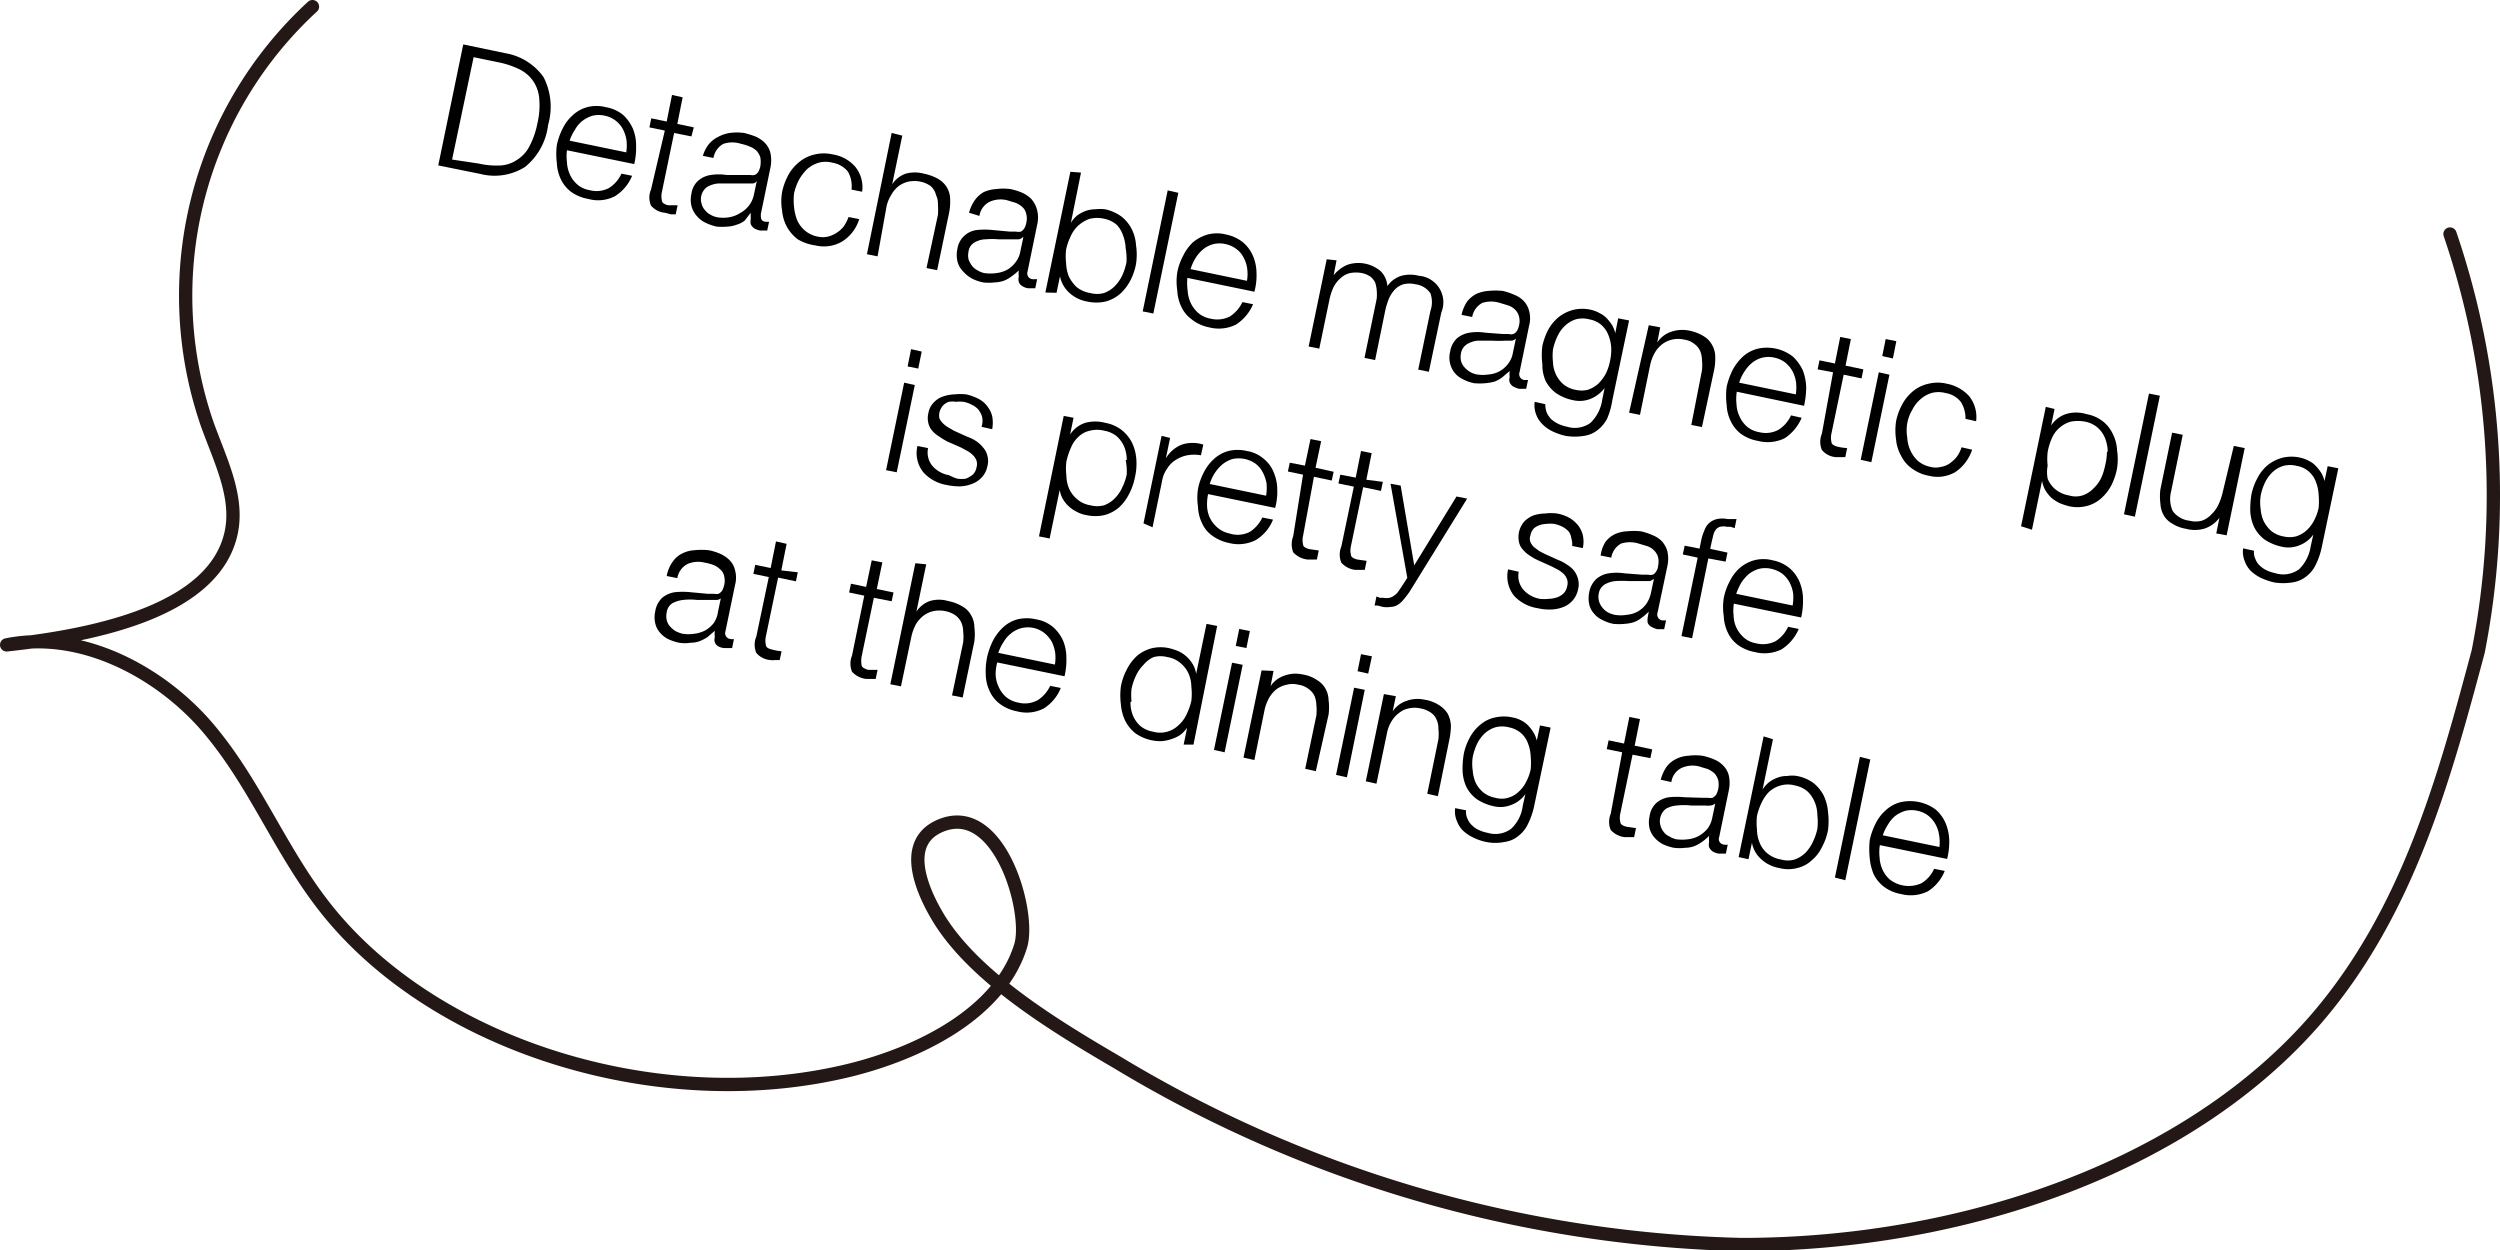 <svg xmlns="http://www.w3.org/2000/svg" viewBox="0 0 94.01 47.01"><defs><style>.cls-1{fill:none;stroke:#231815;stroke-linecap:round;stroke-linejoin:round;stroke-width:0.5px;}</style></defs><title>資產 1</title><g id="圖層_2" data-name="圖層 2"><g id="レイヤー_1" data-name="レイヤー 1"><path class="cls-1" d="M11.75.25A14.78,14.78,0,0,0,7.81,16c.48,1.32,1.16,2.67.89,4-.59,2.9-4.91,3.87-8.45,4.25,2.86-.58,5.83,1.08,7.56,3.11s2.65,4.44,4.24,6.54c4.06,5.4,12.74,8.14,20,6.32,2.83-.72,5.6-2.27,6.33-4.65.39-1.25-.77-5.36-2.94-4.55-1.65.62-.7,2.59-.15,3.5,1.37,2.25,4.43,4.09,6.72,5.43a47.61,47.61,0,0,0,23.48,6.85c8.38,0,16.84-2.95,21.63-8.51,3.43-4,4.79-9,6.07-13.79a30.46,30.46,0,0,0-1.06-15.7"/><path d="M19,2a2.21,2.21,0,0,1,1.44.9,2.45,2.45,0,0,1,.17,1.8,2.38,2.38,0,0,1-.87,1.58,2.15,2.15,0,0,1-1.68.26l-1.58-.32.94-4.55ZM18,6.15a3,3,0,0,0,.86.07A1.26,1.26,0,0,0,19.46,6a1.3,1.3,0,0,0,.46-.52,3.12,3.12,0,0,0,.29-.85,2.87,2.87,0,0,0,.07-.89,1.36,1.36,0,0,0-.21-.66,1.34,1.34,0,0,0-.51-.46,3.22,3.22,0,0,0-.83-.28l-.92-.19L17,6Z"/><path d="M21.32,6.1a1.24,1.24,0,0,0,.11.46,1.07,1.07,0,0,0,.27.37.94.94,0,0,0,.47.22,1,1,0,0,0,.73-.08,1.25,1.25,0,0,0,.47-.54l.4.08a1.62,1.62,0,0,1-.65.77,1.37,1.37,0,0,1-1,.1,1.54,1.54,0,0,1-.65-.27,1.32,1.32,0,0,1-.38-.47,1.57,1.57,0,0,1-.15-.61,2.63,2.63,0,0,1,0-.68,2.53,2.53,0,0,1,.22-.62,1.61,1.61,0,0,1,.38-.5,1.3,1.3,0,0,1,.54-.3,1.38,1.38,0,0,1,.7,0,1.39,1.39,0,0,1,.65.29,1.59,1.59,0,0,1,.37.52,1.66,1.66,0,0,1,.12.64,2.7,2.7,0,0,1-.07.69l-2.53-.52A1.72,1.72,0,0,0,21.32,6.1Zm2.24-.82a1.4,1.4,0,0,0-.13-.41,1,1,0,0,0-.69-.52,1,1,0,0,0-.45,0,1.13,1.13,0,0,0-.38.19,1.07,1.07,0,0,0-.29.34,1.73,1.73,0,0,0-.2.41l2.13.44A1.77,1.77,0,0,0,23.56,5.28Z"/><path d="M26.09,4.79,26,5.13,25.35,5l-.46,2.22a.7.7,0,0,0,0,.32q0,.12.24.18l.35,0-.07.34-.18,0L25,8a.76.76,0,0,1-.52-.27.76.76,0,0,1,0-.6L25,4.91l-.58-.12.07-.34.58.12.2-1,.4.09-.2,1Z"/><path d="M26.64,5.44A1.07,1.07,0,0,1,27,5.15,1.35,1.35,0,0,1,27.44,5a2,2,0,0,1,.54,0,3.38,3.38,0,0,1,.42.13,1.13,1.13,0,0,1,.36.24.83.83,0,0,1,.21.38,1.31,1.31,0,0,1,0,.56l-.36,1.74c0,.17,0,.26.18.29h.13l-.07.33h-.12l-.14,0a.67.67,0,0,1-.24-.09.44.44,0,0,1-.12-.15.54.54,0,0,1,0-.19c0-.07,0-.15,0-.24h0L28,8.3a.94.94,0,0,1-.3.15,1.14,1.14,0,0,1-.33.07,2.29,2.29,0,0,1-.43,0,1.9,1.9,0,0,1-.42-.15.92.92,0,0,1-.31-.24A.9.9,0,0,1,26,7.74a1,1,0,0,1,0-.45.8.8,0,0,1,.26-.5.92.92,0,0,1,.47-.21,1.9,1.9,0,0,1,.59,0l.66,0,.23,0a.47.47,0,0,0,.17,0,.33.33,0,0,0,.13-.11.71.71,0,0,0,.08-.21,1,1,0,0,0,0-.35.72.72,0,0,0-.14-.24.76.76,0,0,0-.26-.16,1.7,1.7,0,0,0-.32-.1,1.06,1.06,0,0,0-.67,0,.74.74,0,0,0-.37.53l-.4-.08A1.37,1.37,0,0,1,26.64,5.44Zm1.8,1.39a.2.2,0,0,1-.16.07h-.2l-.55,0H27a1,1,0,0,0-.41.13.57.57,0,0,0-.21.62.55.55,0,0,0,.12.24.63.63,0,0,0,.21.18.82.82,0,0,0,.26.1,1.36,1.36,0,0,0,.45,0A1.1,1.1,0,0,0,27.85,8a1,1,0,0,0,.5-.68l.11-.52Z"/><path d="M31.89,6.46a.94.94,0,0,0-.58-.34,1,1,0,0,0-.53,0,1.22,1.22,0,0,0-.43.24,1.84,1.84,0,0,0-.31.41,2.13,2.13,0,0,0-.18.5,2.27,2.27,0,0,0,0,.52,1.93,1.93,0,0,0,.12.5,1.14,1.14,0,0,0,.3.39,1.06,1.06,0,0,0,.48.22.87.87,0,0,0,.36,0,1,1,0,0,0,.33-.14,1,1,0,0,0,.28-.25,1.64,1.64,0,0,0,.18-.35l.4.08a1.51,1.51,0,0,1-.64.84,1.35,1.35,0,0,1-1,.15A1.78,1.78,0,0,1,30,9a1.53,1.53,0,0,1-.41-.47,1.6,1.6,0,0,1-.18-.61,2.07,2.07,0,0,1,0-.7,2.41,2.41,0,0,1,.24-.65,1.66,1.66,0,0,1,.42-.49,1.39,1.39,0,0,1,.56-.27,1.5,1.5,0,0,1,.7,0,1.4,1.4,0,0,1,.83.46,1.22,1.22,0,0,1,.26.94l-.4-.08A1.11,1.11,0,0,0,31.89,6.46Z"/><path d="M33.93,5.1l-.38,1.83h0a1,1,0,0,1,.51-.4,1.31,1.31,0,0,1,.68,0,1.82,1.82,0,0,1,.56.21.92.92,0,0,1,.32.33.9.9,0,0,1,.11.44,2.13,2.13,0,0,1-.05.54l-.44,2.11-.4-.08.43-2a2.85,2.85,0,0,0,0-.4.74.74,0,0,0-.07-.34A.66.66,0,0,0,35,7a1,1,0,0,0-.39-.17,1.14,1.14,0,0,0-.45,0,1,1,0,0,0-.37.17,1.07,1.07,0,0,0-.27.32,1.39,1.39,0,0,0-.18.43L33,9.64l-.4-.08L33.53,5Z"/><path d="M36.67,7.51A1.05,1.05,0,0,1,37,7.22a1.35,1.35,0,0,1,.46-.11,2,2,0,0,1,.53,0,2.13,2.13,0,0,1,.43.13,1.18,1.18,0,0,1,.35.23A1,1,0,0,1,39,7.9a1.18,1.18,0,0,1,0,.56l-.36,1.75a.22.22,0,0,0,.19.29H39l-.07.34h-.13l-.14,0a.55.55,0,0,1-.23-.09.29.29,0,0,1-.12-.15.42.42,0,0,1,0-.2,1,1,0,0,1,0-.23h0a2.6,2.6,0,0,1-.28.23,1.18,1.18,0,0,1-.29.16,1.21,1.21,0,0,1-.34.06,1.76,1.76,0,0,1-.43,0,1.65,1.65,0,0,1-.41-.14,1.15,1.15,0,0,1-.32-.25A.82.82,0,0,1,36,9.81a1.08,1.08,0,0,1,0-.44.84.84,0,0,1,.73-.72,2.87,2.87,0,0,1,.6,0l.65.06h.23a.48.48,0,0,0,.18,0,.41.41,0,0,0,.12-.11.58.58,0,0,0,.08-.21.68.68,0,0,0,0-.35.48.48,0,0,0-.14-.25.89.89,0,0,0-.25-.16l-.33-.1a1,1,0,0,0-.66.06.71.71,0,0,0-.38.53L36.44,8A1.47,1.47,0,0,1,36.67,7.51Zm1.8,1.4A.27.27,0,0,1,38.3,9h-.2l-.54,0a2.84,2.84,0,0,0-.51,0,.86.86,0,0,0-.41.12.46.46,0,0,0-.22.34.71.71,0,0,0,0,.29,1,1,0,0,0,.12.23.6.6,0,0,0,.21.18.81.81,0,0,0,.27.11,1.7,1.7,0,0,0,.45,0,1.16,1.16,0,0,0,.41-.13,1,1,0,0,0,.31-.28.9.9,0,0,0,.18-.41l.11-.52Z"/><path d="M40.65,6.49l-.38,1.89h0a1.08,1.08,0,0,1,.24-.28,1.41,1.41,0,0,1,.32-.17,1.09,1.09,0,0,1,.36-.06,1.51,1.51,0,0,1,.37,0,1.61,1.61,0,0,1,.62.28,1.43,1.43,0,0,1,.38.47,1.58,1.58,0,0,1,.16.61,2.32,2.32,0,0,1,0,.69,2.2,2.2,0,0,1-.22.64,1.81,1.81,0,0,1-.39.5,1.4,1.4,0,0,1-.54.28,1.56,1.56,0,0,1-.68,0,1.32,1.32,0,0,1-.68-.33,1.14,1.14,0,0,1-.35-.62h0l-.13.62L39.31,11l.94-4.54Zm1.68,2.85a1.53,1.53,0,0,0-.1-.49A1.05,1.05,0,0,0,42,8.46a1,1,0,0,0-.46-.23,1.2,1.2,0,0,0-.57,0,1.27,1.27,0,0,0-.42.25,1.22,1.22,0,0,0-.29.41,2.19,2.19,0,0,0-.17.49,2.28,2.28,0,0,0,0,.52,1.53,1.53,0,0,0,.1.49,1.41,1.41,0,0,0,.29.4,1.09,1.09,0,0,0,.52.23,1,1,0,0,0,.51,0,1.09,1.09,0,0,0,.4-.25,1.52,1.52,0,0,0,.29-.41,2.24,2.24,0,0,0,.16-.5A2.21,2.21,0,0,0,42.33,9.34Z"/><path d="M44.31,7.25l-.94,4.54-.4-.08.94-4.55Z"/><path d="M44.66,10.93a1.35,1.35,0,0,0,.11.45,1.17,1.17,0,0,0,.28.38.94.94,0,0,0,.46.22,1.06,1.06,0,0,0,.74-.08,1.32,1.32,0,0,0,.47-.54l.4.08a1.67,1.67,0,0,1-.65.77,1.45,1.45,0,0,1-1,.1A1.5,1.5,0,0,1,44.8,12a1.22,1.22,0,0,1-.38-.47,1.57,1.57,0,0,1-.15-.61,2.26,2.26,0,0,1,0-.68,2.18,2.18,0,0,1,.22-.62,1.76,1.76,0,0,1,.37-.51,1.53,1.53,0,0,1,.55-.29,1.37,1.37,0,0,1,.7,0,1.47,1.47,0,0,1,.64.3,1.39,1.39,0,0,1,.37.51,1.71,1.71,0,0,1,.13.65,2.33,2.33,0,0,1-.08.69l-2.52-.52A2.19,2.19,0,0,0,44.66,10.93Zm2.24-.82a1.1,1.1,0,0,0-.13-.41.86.86,0,0,0-.27-.33,1,1,0,0,0-.41-.19,1,1,0,0,0-.46,0,1,1,0,0,0-.38.19,1.32,1.32,0,0,0-.29.33,1.75,1.75,0,0,0-.19.42l2.12.44A1.42,1.42,0,0,0,46.9,10.11Z"/><path d="M50.26,9.79l-.11.56h0a1.34,1.34,0,0,1,.51-.39,1.29,1.29,0,0,1,1.26.24.86.86,0,0,1,.25.56,1,1,0,0,1,.53-.39,1.3,1.3,0,0,1,.65,0,1,1,0,0,1,.85,1.38l-.47,2.23-.4-.08.46-2.21a1,1,0,0,0,0-.66.8.8,0,0,0-.56-.34,1,1,0,0,0-.46,0,.78.78,0,0,0-.33.21,1.23,1.23,0,0,0-.22.35,3.06,3.06,0,0,0-.13.43l-.38,1.86-.4-.08.46-2.23a1.82,1.82,0,0,0,0-.32,1.24,1.24,0,0,0-.06-.29.73.73,0,0,0-.18-.22.88.88,0,0,0-.31-.13,1.18,1.18,0,0,0-.46,0,.8.8,0,0,0-.36.2,1.14,1.14,0,0,0-.26.34,2.16,2.16,0,0,0-.15.47l-.38,1.83-.4-.08.68-3.28Z"/><path d="M55.17,11.34a1.07,1.07,0,0,1,.35-.29,1.35,1.35,0,0,1,.45-.11,2.55,2.55,0,0,1,.54,0,2.3,2.3,0,0,1,.42.14,1,1,0,0,1,.36.23.83.83,0,0,1,.21.38,1.06,1.06,0,0,1,0,.56L57.14,14a.22.22,0,0,0,.18.29h.14l-.07.33h-.13l-.14,0a.91.91,0,0,1-.24-.1.36.36,0,0,1-.11-.14.34.34,0,0,1,0-.2,1,1,0,0,1,0-.23h0l-.28.24a1.18,1.18,0,0,1-.29.16,1.86,1.86,0,0,1-.34.06,2.37,2.37,0,0,1-.43,0,1.5,1.5,0,0,1-.42-.15.92.92,0,0,1-.31-.24.92.92,0,0,1-.17-.79.89.89,0,0,1,.26-.51,1,1,0,0,1,.47-.21,1.9,1.9,0,0,1,.59,0l.66.05.23,0a.31.31,0,0,0,.17,0,.33.33,0,0,0,.13-.11.71.71,0,0,0,.08-.21.65.65,0,0,0,0-.34.56.56,0,0,0-.14-.25.72.72,0,0,0-.25-.16l-.33-.1a1.1,1.1,0,0,0-.66,0,.75.75,0,0,0-.38.53l-.4-.08A1.46,1.46,0,0,1,55.17,11.34ZM57,12.73a.23.23,0,0,1-.17.08h-.2a4.89,4.89,0,0,1-.54,0h-.52a.94.94,0,0,0-.4.13.5.5,0,0,0-.23.34.7.7,0,0,0,0,.29.57.57,0,0,0,.12.23.91.91,0,0,0,.21.18.82.82,0,0,0,.26.1,1.44,1.44,0,0,0,.46,0,1,1,0,0,0,.4-.12,1,1,0,0,0,.32-.28.9.9,0,0,0,.18-.41l.11-.52Z"/><path d="M60.44,15.73a1.31,1.31,0,0,1-.36.44,1.07,1.07,0,0,1-.51.22,2.13,2.13,0,0,1-.7,0,2.36,2.36,0,0,1-.47-.16,1.36,1.36,0,0,1-.39-.27,1,1,0,0,1-.3-.85l.4.09a.84.84,0,0,0,.06.33.94.94,0,0,0,.18.25,1.24,1.24,0,0,0,.27.17,1.7,1.7,0,0,0,.32.1,1,1,0,0,0,.87-.15,1.5,1.5,0,0,0,.44-.87l.09-.44h0a1.23,1.23,0,0,1-.51.4,1.09,1.09,0,0,1-.67.06,1.77,1.77,0,0,1-.65-.27,1.32,1.32,0,0,1-.39-.46A1.47,1.47,0,0,1,58,13.7,2.66,2.66,0,0,1,58,13a2.55,2.55,0,0,1,.23-.62,1.66,1.66,0,0,1,.4-.47,1.5,1.5,0,0,1,.54-.26,1.47,1.47,0,0,1,.66,0,1.2,1.2,0,0,1,.33.13.9.9,0,0,1,.27.2,1.64,1.64,0,0,1,.2.26,1.15,1.15,0,0,1,.11.29h0l.11-.56.41.08-.63,3A2.83,2.83,0,0,1,60.44,15.73Zm-.74-1.07a1.16,1.16,0,0,0,.39-.22,1.59,1.59,0,0,0,.29-.38,1.86,1.86,0,0,0,.16-.47,2,2,0,0,0,.05-.49,1.52,1.52,0,0,0-.1-.48,1,1,0,0,0-.26-.39.94.94,0,0,0-.46-.22,1,1,0,0,0-.52,0,1.1,1.1,0,0,0-.4.24,1.26,1.26,0,0,0-.28.39,2.19,2.19,0,0,0-.17.49,2.07,2.07,0,0,0,0,.5,1.15,1.15,0,0,0,.11.45,1.1,1.1,0,0,0,.28.37,1,1,0,0,0,.46.21A1,1,0,0,0,59.7,14.66Z"/><path d="M62.43,12.31l-.11.57h0a1,1,0,0,1,.51-.4,1.3,1.3,0,0,1,.68-.05,1.66,1.66,0,0,1,.55.21.84.84,0,0,1,.32.33.9.9,0,0,1,.12.44,2.13,2.13,0,0,1-.05.54L64,16.06l-.4-.08L64,13.93a1.9,1.9,0,0,0,0-.4.94.94,0,0,0-.07-.34.68.68,0,0,0-.22-.26.78.78,0,0,0-.38-.16,1,1,0,0,0-.45,0,1,1,0,0,0-.37.17,1.1,1.1,0,0,0-.28.32,1.68,1.68,0,0,0-.17.43l-.39,1.91-.41-.08L62,12.23Z"/><path d="M65.3,15.2a1.15,1.15,0,0,0,.11.45,1.1,1.1,0,0,0,.27.38.94.94,0,0,0,.47.22,1,1,0,0,0,.73-.09,1.25,1.25,0,0,0,.47-.54l.4.09a1.72,1.72,0,0,1-.64.77,1.45,1.45,0,0,1-1,.1,1.54,1.54,0,0,1-.65-.27,1.27,1.27,0,0,1-.38-.48,1.48,1.48,0,0,1-.15-.6,2.71,2.71,0,0,1,0-.69,2.87,2.87,0,0,1,.22-.62,1.89,1.89,0,0,1,.38-.5,1.3,1.3,0,0,1,.54-.3,1.58,1.58,0,0,1,1.35.29,1.67,1.67,0,0,1,.37.51,1.93,1.93,0,0,1,.13.65,3.25,3.25,0,0,1-.08.69l-2.53-.53A1.8,1.8,0,0,0,65.3,15.2Zm2.24-.82a1.31,1.31,0,0,0-.13-.41,1.09,1.09,0,0,0-.27-.33,1,1,0,0,0-.41-.19,1,1,0,0,0-.46,0,1,1,0,0,0-.38.19,1.32,1.32,0,0,0-.29.33,1.62,1.62,0,0,0-.2.42l2.13.44A1.78,1.78,0,0,0,67.54,14.38Z"/><path d="M70.07,13.89l-.07.34-.67-.14-.46,2.21a.7.7,0,0,0,0,.32q0,.12.24.18a2.27,2.27,0,0,0,.35.05l-.07.34-.18,0-.18,0a.76.76,0,0,1-.52-.27.79.79,0,0,1,0-.61L68.93,14l-.58-.11.07-.34.58.12.2-1,.4.08-.2,1Z"/><path d="M71.31,12.83l-.13.65-.4-.09.13-.64Zm-.26,1.26-.68,3.29-.4-.09L70.65,14Z"/><path d="M73.74,15.12a.91.91,0,0,0-.58-.34,1,1,0,0,0-.53,0,1.1,1.1,0,0,0-.42.24,1.27,1.27,0,0,0-.31.41,1.45,1.45,0,0,0-.18.49,1.58,1.58,0,0,0,0,.53,1.31,1.31,0,0,0,.12.49,1.18,1.18,0,0,0,.29.4,1.06,1.06,0,0,0,.48.22.73.73,0,0,0,.36,0,.78.78,0,0,0,.34-.13,1.27,1.27,0,0,0,.27-.25,1.11,1.11,0,0,0,.18-.36l.4.09a1.62,1.62,0,0,1-.63.84,1.33,1.33,0,0,1-1,.14,1.51,1.51,0,0,1-.63-.27,1.26,1.26,0,0,1-.41-.48,1.51,1.51,0,0,1-.19-.61,2.33,2.33,0,0,1,0-.69,2.29,2.29,0,0,1,.24-.65,1.65,1.65,0,0,1,.41-.49,1.37,1.37,0,0,1,.57-.27,1.45,1.45,0,0,1,.69,0,1.52,1.52,0,0,1,.84.47,1.26,1.26,0,0,1,.26.94l-.4-.09A1.15,1.15,0,0,0,73.74,15.12Z"/><path d="M77.26,15.38l-.13.62h0a1.08,1.08,0,0,1,.56-.43,1.3,1.3,0,0,1,.76,0,1.41,1.41,0,0,1,.62.27,1.27,1.27,0,0,1,.38.48,1.49,1.49,0,0,1,.16.61,2.26,2.26,0,0,1,0,.68,2.37,2.37,0,0,1-.22.65,1.72,1.72,0,0,1-.39.49,1.27,1.27,0,0,1-.54.28,1.41,1.41,0,0,1-.68,0,2.42,2.42,0,0,1-.35-.12,1.57,1.57,0,0,1-.3-.2,1.42,1.42,0,0,1-.22-.28,1.12,1.12,0,0,1-.12-.35h0l-.38,1.84L76,19.79l.93-4.49Zm2,1.59a1.53,1.53,0,0,0-.1-.49,1.05,1.05,0,0,0-.27-.39,1,1,0,0,0-.46-.23,1.41,1.41,0,0,0-.58,0,1.1,1.1,0,0,0-.42.24,1.07,1.07,0,0,0-.28.4A2.18,2.18,0,0,0,77,17a2.21,2.21,0,0,0,0,.51A1.3,1.3,0,0,0,77,18a1,1,0,0,0,.29.4,1.09,1.09,0,0,0,.51.23.87.87,0,0,0,.51,0,1,1,0,0,0,.4-.25A1.38,1.38,0,0,0,79,18a2.16,2.16,0,0,0,.16-.49A2.29,2.29,0,0,0,79.23,17Z"/><path d="M81.22,14.88l-.94,4.55-.41-.09.94-4.54Z"/><path d="M83.34,20.06l.12-.59h0a1.15,1.15,0,0,1-.57.41,1.31,1.31,0,0,1-.71,0,1.33,1.33,0,0,1-.51-.2.84.84,0,0,1-.31-.31,1,1,0,0,1-.12-.43,2.09,2.09,0,0,1,0-.54l.44-2.13.4.08-.44,2.14a1.11,1.11,0,0,0,.06.72.89.89,0,0,0,.63.37.92.92,0,0,0,.47,0,.88.88,0,0,0,.36-.24,1.19,1.19,0,0,0,.27-.38,2.46,2.46,0,0,0,.16-.48L84,16.77l.41.08-.68,3.28Z"/><path d="M87.08,21.24a1.2,1.2,0,0,1-.36.44,1.07,1.07,0,0,1-.51.22,2.13,2.13,0,0,1-.7,0,2.6,2.6,0,0,1-.47-.16,1.56,1.56,0,0,1-.39-.26,1,1,0,0,1-.24-.38.94.94,0,0,1-.06-.48l.41.09a.59.59,0,0,0,.06.33.64.64,0,0,0,.18.25,1,1,0,0,0,.26.17,2,2,0,0,0,.32.1,1,1,0,0,0,.87-.15,1.5,1.5,0,0,0,.44-.86l.1-.45h0a1.12,1.12,0,0,1-.51.4,1.09,1.09,0,0,1-.67.06,1.85,1.85,0,0,1-.65-.27,1.32,1.32,0,0,1-.39-.46,1.6,1.6,0,0,1-.15-.59,3.21,3.21,0,0,1,.05-.68,2.22,2.22,0,0,1,.24-.62,1.49,1.49,0,0,1,.39-.47,1.5,1.5,0,0,1,.54-.26,1.47,1.47,0,0,1,.66,0,1.26,1.26,0,0,1,.34.13.86.86,0,0,1,.26.2,1.64,1.64,0,0,1,.2.26,1.15,1.15,0,0,1,.11.29h0l.12-.56.4.08-.63,3A2.83,2.83,0,0,1,87.08,21.24Zm-.74-1.07a1.07,1.07,0,0,0,.39-.22,1.37,1.37,0,0,0,.29-.38,1.88,1.88,0,0,0,.17-.47,2.63,2.63,0,0,0,0-.49,1.52,1.52,0,0,0-.1-.48.93.93,0,0,0-.26-.39.9.9,0,0,0-.46-.22,1,1,0,0,0-.51,0,1.06,1.06,0,0,0-.41.24,1.39,1.39,0,0,0-.28.39,2.16,2.16,0,0,0-.16.49,1.69,1.69,0,0,0,0,.5,1.35,1.35,0,0,0,.11.45,1.25,1.25,0,0,0,.28.37,1,1,0,0,0,.46.21A1,1,0,0,0,86.34,20.17Z"/><path d="M34.66,13.22l-.13.64-.4-.08.13-.65Zm-.26,1.26-.68,3.28-.4-.08L34,14.39Z"/><path d="M36.93,15.67a.87.87,0,0,0-.14-.27.76.76,0,0,0-.25-.18,1,1,0,0,0-.31-.11,1.27,1.27,0,0,0-.28,0,.84.84,0,0,0-.27,0,.55.55,0,0,0-.22.14.59.59,0,0,0-.13.25.47.47,0,0,0,0,.24.67.67,0,0,0,.14.19,1,1,0,0,0,.2.15l.21.12.51.23a1.37,1.37,0,0,1,.32.16,1.2,1.2,0,0,1,.26.24.71.71,0,0,1,.16.31.73.73,0,0,1,0,.39.84.84,0,0,1-.22.43.91.91,0,0,1-.37.24,1.34,1.34,0,0,1-.46.09,2.42,2.42,0,0,1-.47-.05,1.53,1.53,0,0,1-.88-.47,1.15,1.15,0,0,1-.23-1l.4.08a.79.79,0,0,0,.17.68,1.08,1.08,0,0,0,.62.34A1.63,1.63,0,0,0,36,18a1.12,1.12,0,0,0,.32,0,1.1,1.1,0,0,0,.26-.15.5.5,0,0,0,.14-.27.45.45,0,0,0,0-.26.53.53,0,0,0-.13-.2.89.89,0,0,0-.21-.16l-.24-.13-.5-.22a2.63,2.63,0,0,1-.33-.2,1,1,0,0,1-.26-.22.62.62,0,0,1-.14-.28.77.77,0,0,1,0-.37.73.73,0,0,1,.2-.4.82.82,0,0,1,.35-.23,1.43,1.43,0,0,1,.43-.08,2.12,2.12,0,0,1,.44,0,1.83,1.83,0,0,1,.45.16.93.93,0,0,1,.34.28,1,1,0,0,1,.19.38,1.33,1.33,0,0,1,0,.49l-.4-.09A.73.73,0,0,0,36.93,15.67Z"/><path d="M40.37,15.71l-.13.63h0a1.08,1.08,0,0,1,.57-.44,1.45,1.45,0,0,1,.75,0,1.4,1.4,0,0,1,.63.28,1.43,1.43,0,0,1,.38.47,1.72,1.72,0,0,1,.16.61,2.26,2.26,0,0,1-.05.68,2.28,2.28,0,0,1-.23.65,1.74,1.74,0,0,1-.38.5,1.4,1.4,0,0,1-.54.28,1.56,1.56,0,0,1-.68,0,1.12,1.12,0,0,1-.35-.12,1.23,1.23,0,0,1-.53-.48,1,1,0,0,1-.12-.35h0l-.38,1.83-.4-.08L40,15.64Zm2,1.59a1.33,1.33,0,0,0-.09-.49,1.14,1.14,0,0,0-.27-.39,1,1,0,0,0-.47-.22,1.1,1.1,0,0,0-.57,0,.86.86,0,0,0-.42.23,1.11,1.11,0,0,0-.28.41,2.64,2.64,0,0,0-.17.52,2.24,2.24,0,0,0,0,.52,1.34,1.34,0,0,0,.1.49,1.11,1.11,0,0,0,.29.39,1,1,0,0,0,.51.24,1,1,0,0,0,.52,0,1.07,1.07,0,0,0,.4-.26,1.35,1.35,0,0,0,.28-.41,2,2,0,0,0,.17-.49A2.24,2.24,0,0,0,42.33,17.3Z"/><path d="M44,16.47l-.16.77h0a1.21,1.21,0,0,1,.6-.52,1.3,1.3,0,0,1,.81,0l-.09.4a1.49,1.49,0,0,0-.51,0,1.25,1.25,0,0,0-.43.17,1,1,0,0,0-.33.33,1.12,1.12,0,0,0-.19.46l-.36,1.75L43,19.68l.68-3.29Z"/><path d="M45.39,19a1.15,1.15,0,0,0,.1.46,1.13,1.13,0,0,0,.28.37,1,1,0,0,0,.46.23A1,1,0,0,0,47,20a1.32,1.32,0,0,0,.47-.54l.4.08a1.58,1.58,0,0,1-.65.77,1.44,1.44,0,0,1-1,.11,1.64,1.64,0,0,1-.64-.28,1.15,1.15,0,0,1-.38-.47,1.52,1.52,0,0,1-.15-.61,2.26,2.26,0,0,1,0-.68,2.29,2.29,0,0,1,.22-.62,1.7,1.7,0,0,1,.38-.5,1.3,1.3,0,0,1,.54-.3,1.49,1.49,0,0,1,.7,0,1.27,1.27,0,0,1,.64.3,1.24,1.24,0,0,1,.37.51,1.66,1.66,0,0,1,.13.64,2.25,2.25,0,0,1-.08.69l-2.52-.52A1.75,1.75,0,0,0,45.39,19Zm2.24-.81a1.48,1.48,0,0,0-.14-.42,1,1,0,0,0-.27-.33,1.11,1.11,0,0,0-.87-.18,1.16,1.16,0,0,0-.38.2,1.56,1.56,0,0,0-.29.33,1.69,1.69,0,0,0-.19.41l2.12.44A1.7,1.7,0,0,0,47.63,18.23Z"/><path d="M50.15,17.74l-.07.33-.67-.14L49,20.15a.7.7,0,0,0,0,.32q0,.12.24.18l.35.05-.07.34-.18,0-.18,0a.87.87,0,0,1-.53-.27.85.85,0,0,1,0-.61L49,17.85l-.57-.12.07-.33.57.11.21-1,.4.08-.21,1Z"/><path d="M52,18.12l-.07.34-.67-.14-.46,2.22a.7.7,0,0,0,0,.32q0,.12.24.18l.35.05-.07.34-.18,0-.18,0a.84.84,0,0,1-.52-.27.79.79,0,0,1,0-.61l.47-2.25-.58-.12.07-.33.58.11.2-1,.4.08-.2,1Z"/><path d="M52.67,18.26l.51,3,1.59-2.59.4.08L53,22.26a3.43,3.43,0,0,1-.24.31.84.84,0,0,1-.21.18.48.48,0,0,1-.24.07.93.93,0,0,1-.32,0l-.19-.05-.11,0,.07-.34.13.05.13,0a.62.62,0,0,0,.23,0,.45.45,0,0,0,.17-.08.64.64,0,0,0,.15-.14l.13-.19.22-.34-.63-3.54Z"/><path d="M59.09,20.25A.6.6,0,0,0,59,20a.88.88,0,0,0-.24-.19,1.21,1.21,0,0,0-.32-.11,1.27,1.27,0,0,0-.28,0,.86.86,0,0,0-.27.05.61.61,0,0,0-.22.13.52.52,0,0,0-.12.26.33.33,0,0,0,0,.24.59.59,0,0,0,.13.19l.2.15.21.11.51.23a1.41,1.41,0,0,1,.32.17,1,1,0,0,1,.27.23.89.89,0,0,1,.15.31.77.77,0,0,1,0,.4.88.88,0,0,1-.22.43.91.91,0,0,1-.37.24,1.34,1.34,0,0,1-.46.08,1.83,1.83,0,0,1-.47-.05,1.52,1.52,0,0,1-.88-.46,1.18,1.18,0,0,1-.23-1l.4.09a.8.8,0,0,0,.17.67,1.09,1.09,0,0,0,.63.35,1.48,1.48,0,0,0,.31,0,1.12,1.12,0,0,0,.31-.05.68.68,0,0,0,.26-.15.5.5,0,0,0,.14-.27.45.45,0,0,0,0-.26.59.59,0,0,0-.12-.2,1.16,1.16,0,0,0-.21-.16l-.25-.13-.49-.22a2.17,2.17,0,0,1-.34-.19,1.16,1.16,0,0,1-.26-.23.57.57,0,0,1-.14-.28.89.89,0,0,1,.2-.77,1,1,0,0,1,.35-.23,1.49,1.49,0,0,1,.43-.07,1.71,1.71,0,0,1,.45,0,1.52,1.52,0,0,1,.44.15,1.19,1.19,0,0,1,.34.28,1,1,0,0,1,.19.38,1.15,1.15,0,0,1,0,.49l-.4-.08A.76.76,0,0,0,59.09,20.25Z"/><path d="M60.37,20.38a1,1,0,0,1,.35-.29,1.24,1.24,0,0,1,.45-.11,2.6,2.6,0,0,1,.54,0,2.3,2.3,0,0,1,.42.14,1,1,0,0,1,.36.23.94.94,0,0,1,.21.38,1.31,1.31,0,0,1,0,.56l-.37,1.75a.22.22,0,0,0,.19.29h.13l-.07.33h-.12l-.14,0a.91.91,0,0,1-.24-.1.31.31,0,0,1-.12-.14.64.64,0,0,1,0-.2L62,23h0a2.09,2.09,0,0,1-.28.24,1,1,0,0,1-.29.16,1.59,1.59,0,0,1-.34.06,2.27,2.27,0,0,1-.42,0,1.5,1.5,0,0,1-.42-.15.83.83,0,0,1-.31-.24.73.73,0,0,1-.18-.35,1.08,1.08,0,0,1,0-.44.89.89,0,0,1,.27-.51.93.93,0,0,1,.46-.21,2,2,0,0,1,.6,0l.66.05.23,0a.33.33,0,0,0,.17,0,.25.25,0,0,0,.12-.11.4.4,0,0,0,.08-.21.79.79,0,0,0,0-.34.58.58,0,0,0-.15-.25.63.63,0,0,0-.25-.16l-.33-.1a1.11,1.11,0,0,0-.66,0,.74.74,0,0,0-.37.53l-.4-.08A1.28,1.28,0,0,1,60.37,20.38Zm1.8,1.39a.21.21,0,0,1-.17.08h-.19l-.55,0a4.34,4.34,0,0,0-.51,0,1,1,0,0,0-.41.13.49.49,0,0,0-.22.34.62.62,0,0,0,.13.52.7.7,0,0,0,.2.18,1,1,0,0,0,.27.1,1.36,1.36,0,0,0,.45,0,1.09,1.09,0,0,0,.41-.12,1.06,1.06,0,0,0,.32-.28,1.19,1.19,0,0,0,.18-.41l.11-.52Z"/><path d="M64.24,21,63.63,24l-.4-.08.61-2.95-.56-.12.07-.33.56.11.06-.3a1.89,1.89,0,0,1,.12-.38.68.68,0,0,1,.18-.28.67.67,0,0,1,.29-.15,1,1,0,0,1,.41,0l.16,0,.17,0-.07.34-.15-.05-.14,0a.56.56,0,0,0-.26,0,.31.31,0,0,0-.16.11.56.56,0,0,0-.09.19l-.06.25-.06.28.65.14-.07.34Z"/><path d="M65.19,23.14a1.14,1.14,0,0,0,.1.45,1.17,1.17,0,0,0,.28.38.94.94,0,0,0,.46.22,1.05,1.05,0,0,0,.74-.08,1.25,1.25,0,0,0,.47-.54l.4.08a1.67,1.67,0,0,1-.65.77,1.45,1.45,0,0,1-1,.1,1.55,1.55,0,0,1-.64-.27,1.22,1.22,0,0,1-.38-.47,1.57,1.57,0,0,1-.15-.61,2.26,2.26,0,0,1,0-.68,2.18,2.18,0,0,1,.22-.62,1.62,1.62,0,0,1,.38-.51,1.41,1.41,0,0,1,.54-.29,1.37,1.37,0,0,1,.7,0,1.41,1.41,0,0,1,.64.3,1.39,1.39,0,0,1,.37.51,1.71,1.71,0,0,1,.13.65,2.7,2.7,0,0,1-.07.69l-2.53-.52A1.7,1.7,0,0,0,65.19,23.14Zm2.24-.82a1.31,1.31,0,0,0-.13-.41,1.09,1.09,0,0,0-.27-.33,1.15,1.15,0,0,0-.42-.19,1,1,0,0,0-.46,0,1.13,1.13,0,0,0-.38.19,1.56,1.56,0,0,0-.29.33,2.26,2.26,0,0,0-.19.42l2.12.44A1.78,1.78,0,0,0,67.43,22.32Z"/><path d="M25.32,21.09a.91.91,0,0,1,.34-.28,1.16,1.16,0,0,1,.45-.12,2.59,2.59,0,0,1,.54,0,2,2,0,0,1,.42.13,1.13,1.13,0,0,1,.36.24.78.78,0,0,1,.21.38,1.06,1.06,0,0,1,0,.56l-.36,1.74a.22.22,0,0,0,.19.29.29.29,0,0,0,.13,0l-.07.34H27.4l-.14,0A.55.55,0,0,1,27,24.3a.29.29,0,0,1-.12-.15.31.31,0,0,1,0-.19,1.05,1.05,0,0,1,0-.24h0l-.28.24a1.59,1.59,0,0,1-.29.15,1,1,0,0,1-.34.06,1.35,1.35,0,0,1-.43,0,1.88,1.88,0,0,1-.42-.14,1,1,0,0,1-.31-.25.78.78,0,0,1-.17-.34,1,1,0,0,1,0-.45.89.89,0,0,1,.26-.51,1,1,0,0,1,.47-.21,2.87,2.87,0,0,1,.6,0l.65.06h.23a.43.43,0,0,0,.17,0,.45.45,0,0,0,.13-.11.71.71,0,0,0,.08-.21.69.69,0,0,0,0-.35.42.42,0,0,0-.14-.24.74.74,0,0,0-.25-.17,1.59,1.59,0,0,0-.33-.09,1,1,0,0,0-.66.05.73.73,0,0,0-.38.53l-.4-.08A1.34,1.34,0,0,1,25.32,21.09Zm1.8,1.4a.27.27,0,0,1-.17.07h-.2l-.54,0a2.26,2.26,0,0,0-.52,0,1.17,1.17,0,0,0-.4.12.48.48,0,0,0-.22.35.66.66,0,0,0,0,.28.55.55,0,0,0,.12.24.91.91,0,0,0,.21.18,1.17,1.17,0,0,0,.26.1,1.44,1.44,0,0,0,.46,0,1.16,1.16,0,0,0,.41-.13,1.14,1.14,0,0,0,.31-.27A1,1,0,0,0,27,23l.11-.52Z"/><path d="M30,21.52l-.07.34-.67-.14-.46,2.21a.7.7,0,0,0,0,.32c0,.09.1.15.25.18a2,2,0,0,0,.34.06l-.07.33-.18,0a.57.57,0,0,1-.18,0,.76.76,0,0,1-.52-.27.78.78,0,0,1,0-.61l.47-2.24-.58-.12.07-.34.58.12.2-1,.4.09-.2,1Z"/><path d="M33.6,22.28l-.07.33-.67-.13-.46,2.21a.88.88,0,0,0,0,.32c0,.08.11.14.25.18l.35,0-.07.34-.18,0-.18,0a.84.84,0,0,1-.53-.27.8.8,0,0,1,0-.61l.46-2.25-.57-.12.07-.33.57.12.21-1,.4.08-.21,1Z"/><path d="M34.83,21.22,34.46,23h0a1,1,0,0,1,.51-.4,1.21,1.21,0,0,1,.68,0,1.66,1.66,0,0,1,.55.21.84.84,0,0,1,.32.33.9.9,0,0,1,.12.44,2.13,2.13,0,0,1,0,.54l-.44,2.11-.4-.08.42-2a1.9,1.9,0,0,0,0-.4.89.89,0,0,0-.07-.34.71.71,0,0,0-.22-.27,1,1,0,0,0-.39-.16,1.08,1.08,0,0,0-.44,0,1,1,0,0,0-.37.17,1.19,1.19,0,0,0-.28.31,1.92,1.92,0,0,0-.17.44l-.4,1.91-.4-.08.94-4.55Z"/><path d="M37.44,25.36a1.15,1.15,0,0,0,.11.46,1.1,1.1,0,0,0,.27.38,1,1,0,0,0,.47.22,1,1,0,0,0,.73-.09,1.25,1.25,0,0,0,.47-.54l.4.08a1.61,1.61,0,0,1-.64.77,1.4,1.4,0,0,1-1,.11,1.55,1.55,0,0,1-.65-.28,1.24,1.24,0,0,1-.38-.47,1.48,1.48,0,0,1-.15-.61,2.63,2.63,0,0,1,.05-.68,2.69,2.69,0,0,1,.22-.62,1.89,1.89,0,0,1,.38-.5,1.3,1.3,0,0,1,.54-.3,1.5,1.5,0,0,1,.7,0,1.31,1.31,0,0,1,.65.3,1.46,1.46,0,0,1,.37.51,1.69,1.69,0,0,1,.12.64,2.61,2.61,0,0,1-.07.69l-2.53-.52A1.75,1.75,0,0,0,37.44,25.36Zm2.24-.81a1.47,1.47,0,0,0-.13-.42,1.18,1.18,0,0,0-.27-.32,1,1,0,0,0-1.25,0,1.15,1.15,0,0,0-.29.33,1.73,1.73,0,0,0-.2.41l2.13.44A1.7,1.7,0,0,0,39.68,24.55Z"/><path d="M44.51,28l.13-.63h0a1.23,1.23,0,0,1-.25.26,1.26,1.26,0,0,1-.33.16,1.53,1.53,0,0,1-.37.08,1.64,1.64,0,0,1-1-.3,1.43,1.43,0,0,1-.38-.47,1.77,1.77,0,0,1-.16-.61,2.63,2.63,0,0,1,0-.68,2.28,2.28,0,0,1,.23-.65,1.74,1.74,0,0,1,.38-.5,1.4,1.4,0,0,1,.54-.28,1.45,1.45,0,0,1,.69,0,2.06,2.06,0,0,1,.35.12,1.23,1.23,0,0,1,.52.49,1,1,0,0,1,.12.35h0l.39-1.88.4.08L44.88,28Zm-2-1.59a1.33,1.33,0,0,0,.09.49,1.14,1.14,0,0,0,.27.39,1,1,0,0,0,.47.22,1,1,0,0,0,1-.26,1.22,1.22,0,0,0,.29-.41,2.19,2.19,0,0,0,.17-.49,2.24,2.24,0,0,0,0-.52,1.3,1.3,0,0,0-.1-.49,1.11,1.11,0,0,0-.29-.39,1,1,0,0,0-.51-.24,1,1,0,0,0-.52,0A1.07,1.07,0,0,0,43,25a1.44,1.44,0,0,0-.28.4,2.27,2.27,0,0,0-.17.5A2.24,2.24,0,0,0,42.55,26.37Z"/><path d="M47,23.73l-.13.64-.4-.08.13-.64ZM46.73,25l-.68,3.29-.4-.09.68-3.28Z"/><path d="M47.89,25.23l-.11.57h0a1,1,0,0,1,.51-.39,1.21,1.21,0,0,1,.68-.05,1.32,1.32,0,0,1,.55.21.89.89,0,0,1,.32.32.93.93,0,0,1,.12.44,2.05,2.05,0,0,1,0,.54L49.48,29l-.4-.09.42-2a1.9,1.9,0,0,0,0-.4.94.94,0,0,0-.07-.34.68.68,0,0,0-.22-.26.78.78,0,0,0-.38-.16.86.86,0,0,0-.45,0,1,1,0,0,0-.37.16,1.24,1.24,0,0,0-.28.32,1.84,1.84,0,0,0-.17.43l-.39,1.92-.41-.09.68-3.28Z"/><path d="M51.59,24.68l-.14.65-.4-.09.13-.64Zm-.27,1.26-.67,3.29-.41-.09.68-3.28Z"/><path d="M52.49,26.18l-.12.57h0a1,1,0,0,1,.51-.39,1.21,1.21,0,0,1,.68-.05,1.37,1.37,0,0,1,.56.21,1,1,0,0,1,.32.32,1.07,1.07,0,0,1,.12.44,2.62,2.62,0,0,1-.06.54l-.43,2.12-.4-.09.42-2.05a1.87,1.87,0,0,0,0-.4.77.77,0,0,0-.07-.34.58.58,0,0,0-.21-.26,1,1,0,0,0-.39-.16,1,1,0,0,0-.45,0,.8.8,0,0,0-.36.17,1.05,1.05,0,0,0-.28.31,1.25,1.25,0,0,0-.17.43l-.4,1.92-.4-.09.68-3.28Z"/><path d="M57.45,31a1.2,1.2,0,0,1-.36.44,1,1,0,0,1-.51.22,1.7,1.7,0,0,1-.7,0,2,2,0,0,1-.47-.16,1.56,1.56,0,0,1-.39-.26,1,1,0,0,1-.24-.38.91.91,0,0,1-.06-.47l.41.08a.58.58,0,0,0,.06.33.64.64,0,0,0,.18.25.78.78,0,0,0,.26.17,1.31,1.31,0,0,0,.32.1,1,1,0,0,0,.87-.15,1.41,1.41,0,0,0,.44-.86l.1-.45h0a1.12,1.12,0,0,1-.51.4,1.09,1.09,0,0,1-.67.06,1.85,1.85,0,0,1-.65-.27,1.32,1.32,0,0,1-.39-.46A1.6,1.6,0,0,1,55,29a3.21,3.21,0,0,1,.05-.68,2.22,2.22,0,0,1,.24-.62,1.59,1.59,0,0,1,.39-.46,1.23,1.23,0,0,1,.54-.26,1.47,1.47,0,0,1,.66,0,1,1,0,0,1,.34.12.86.86,0,0,1,.26.2,1.35,1.35,0,0,1,.2.27,1.08,1.08,0,0,1,.11.28h0l.12-.57.4.08-.63,3A2.83,2.83,0,0,1,57.45,31ZM56.71,30a.94.94,0,0,0,.39-.22,1.24,1.24,0,0,0,.29-.38,1.75,1.75,0,0,0,.17-.47,2.63,2.63,0,0,0,0-.49,1.52,1.52,0,0,0-.1-.48.93.93,0,0,0-.26-.39,1,1,0,0,0-.46-.22,1,1,0,0,0-.51,0,1.06,1.06,0,0,0-.41.24,1.39,1.39,0,0,0-.28.39,2.16,2.16,0,0,0-.16.49,1.69,1.69,0,0,0,0,.5,1.41,1.41,0,0,0,.11.46,1.09,1.09,0,0,0,.28.36,1,1,0,0,0,.46.21A.86.86,0,0,0,56.71,30Z"/><path d="M62.13,28.18l-.07.33-.67-.13-.46,2.21a.7.7,0,0,0,0,.32q0,.12.24.18l.35.05-.07.34-.18,0-.18,0a.84.84,0,0,1-.52-.27.79.79,0,0,1,0-.61L61,28.29l-.58-.12.07-.33.58.12.2-1,.4.08-.2,1Z"/><path d="M62.68,28.82a1,1,0,0,1,.35-.28,1.16,1.16,0,0,1,.45-.12,2.05,2.05,0,0,1,.54,0,2.25,2.25,0,0,1,.42.13,1,1,0,0,1,.36.24.8.8,0,0,1,.21.37,1.31,1.31,0,0,1,0,.56l-.36,1.75a.21.21,0,0,0,.18.29.33.33,0,0,0,.14,0l-.07.34h-.13l-.14,0a.67.67,0,0,1-.24-.09.44.44,0,0,1-.12-.15.43.43,0,0,1,0-.2,1,1,0,0,1,0-.23h0a1.84,1.84,0,0,1-.27.23,1.4,1.4,0,0,1-.29.16,1,1,0,0,1-.34.06,1.68,1.68,0,0,1-.43,0,1.88,1.88,0,0,1-.42-.14,1.1,1.1,0,0,1-.31-.25.86.86,0,0,1-.18-.34,1,1,0,0,1,0-.45.83.83,0,0,1,.26-.51.92.92,0,0,1,.47-.21,2.81,2.81,0,0,1,.59,0L64,30h.23a.47.47,0,0,0,.17,0,.45.45,0,0,0,.13-.11.71.71,0,0,0,.08-.21.82.82,0,0,0,0-.35.68.68,0,0,0-.14-.25,1.07,1.07,0,0,0-.25-.16l-.33-.1a1,1,0,0,0-.66.06.69.69,0,0,0-.38.53l-.4-.09A1.57,1.57,0,0,1,62.68,28.82Zm1.81,1.4a.29.29,0,0,1-.17.07.66.66,0,0,1-.2,0l-.54,0a2.26,2.26,0,0,0-.52,0,1,1,0,0,0-.41.12.59.59,0,0,0-.21.63.6.6,0,0,0,.12.24.51.51,0,0,0,.21.17.85.85,0,0,0,.26.11,1.72,1.72,0,0,0,.45,0,1.1,1.1,0,0,0,.41-.13,1.18,1.18,0,0,0,.32-.27,1,1,0,0,0,.18-.42l.11-.52Z"/><path d="M66.67,27.8l-.39,1.89h0a1.12,1.12,0,0,1,.25-.28,1.23,1.23,0,0,1,.32-.17,1,1,0,0,1,.36-.06,1.1,1.1,0,0,1,.36,0,1.51,1.51,0,0,1,.63.27,1.43,1.43,0,0,1,.38.47,1.77,1.77,0,0,1,.16.61,2.68,2.68,0,0,1,0,.69,2.21,2.21,0,0,1-.23.64,1.5,1.5,0,0,1-.39.5,1.18,1.18,0,0,1-.53.28,1.34,1.34,0,0,1-.69,0,1.33,1.33,0,0,1-.67-.33,1.08,1.08,0,0,1-.35-.62h0l-.13.62-.37-.08.94-4.54Zm1.67,2.85a1.3,1.3,0,0,0-.1-.49,1.16,1.16,0,0,0-.26-.39,1,1,0,0,0-.47-.23,1,1,0,0,0-.56,0,1.07,1.07,0,0,0-.43.24,1.49,1.49,0,0,0-.28.41,2.38,2.38,0,0,0-.17.49,2.28,2.28,0,0,0,0,.52,1.3,1.3,0,0,0,.1.49,1,1,0,0,0,.29.4,1.09,1.09,0,0,0,.51.23.91.91,0,0,0,.52,0,1.12,1.12,0,0,0,.4-.25,1.49,1.49,0,0,0,.28-.41,2.19,2.19,0,0,0,.17-.49A2.28,2.28,0,0,0,68.34,30.65Z"/><path d="M70.33,28.56l-.94,4.54L69,33l.94-4.54Z"/><path d="M70.68,32.24a1.24,1.24,0,0,0,.11.46,1.07,1.07,0,0,0,.27.37,1.16,1.16,0,0,0,1.2.14,1.19,1.19,0,0,0,.47-.54l.4.08a1.61,1.61,0,0,1-.64.77,1.45,1.45,0,0,1-1,.1,1.5,1.5,0,0,1-.64-.27,1.35,1.35,0,0,1-.39-.47,2,2,0,0,1-.15-.61,3.16,3.16,0,0,1,0-.68,2.53,2.53,0,0,1,.22-.62,1.61,1.61,0,0,1,.38-.5,1.3,1.3,0,0,1,.54-.3,1.62,1.62,0,0,1,1.35.28,1.46,1.46,0,0,1,.37.52,1.87,1.87,0,0,1,.13.64,2.71,2.71,0,0,1-.08.69l-2.53-.52A1.72,1.72,0,0,0,70.68,32.24Zm2.24-.82a1.16,1.16,0,0,0-.13-.41,1.09,1.09,0,0,0-.27-.33,1,1,0,0,0-.41-.19,1,1,0,0,0-.46,0,1.23,1.23,0,0,0-.38.19A1.21,1.21,0,0,0,71,31a1.73,1.73,0,0,0-.2.41l2.13.44A1.42,1.42,0,0,0,72.92,31.42Z"/></g></g></svg>